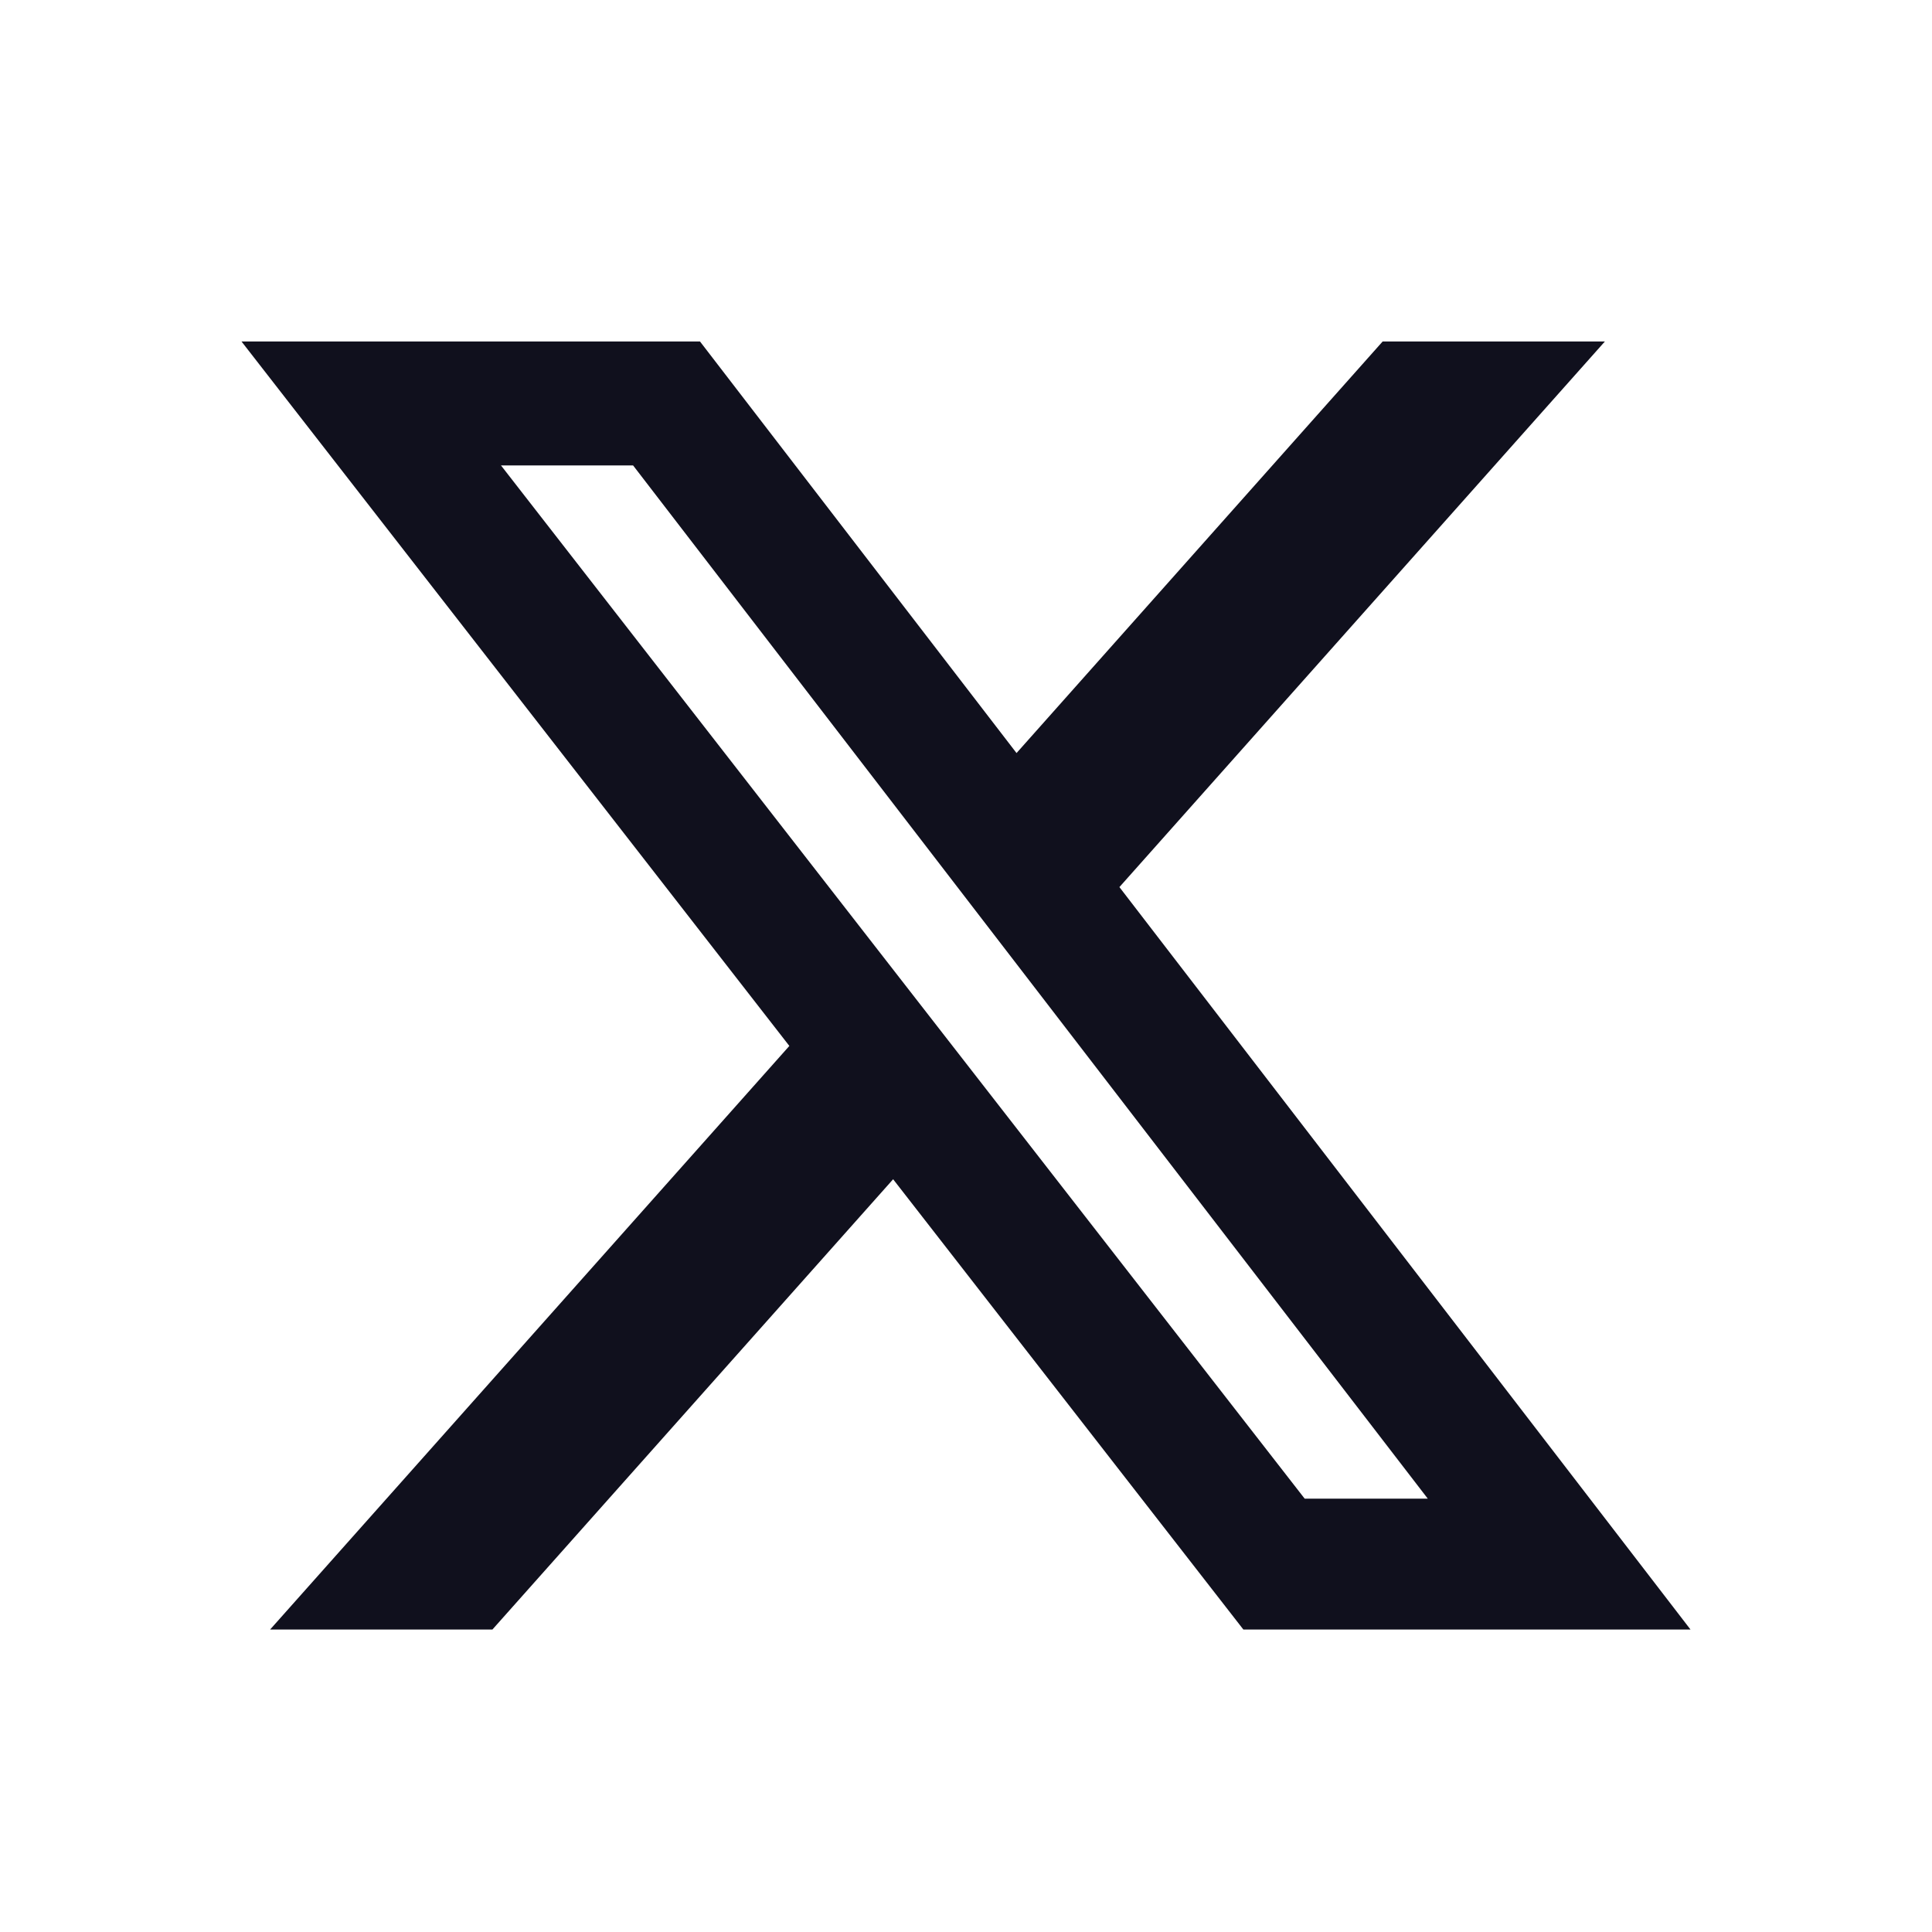 <svg width="32" height="32" viewBox="0 0 32 32" fill="none" xmlns="http://www.w3.org/2000/svg">
<path d="M22.901 5.656H26.582L18.541 14.693L28 26.99H20.594L14.793 19.532L8.156 26.99H4.474L13.074 17.324L4 5.656H11.594L16.837 12.473L22.901 5.656ZM21.61 24.823H23.649L10.486 7.709H8.298L21.61 24.823Z" fill="#10101D"/>
</svg>
